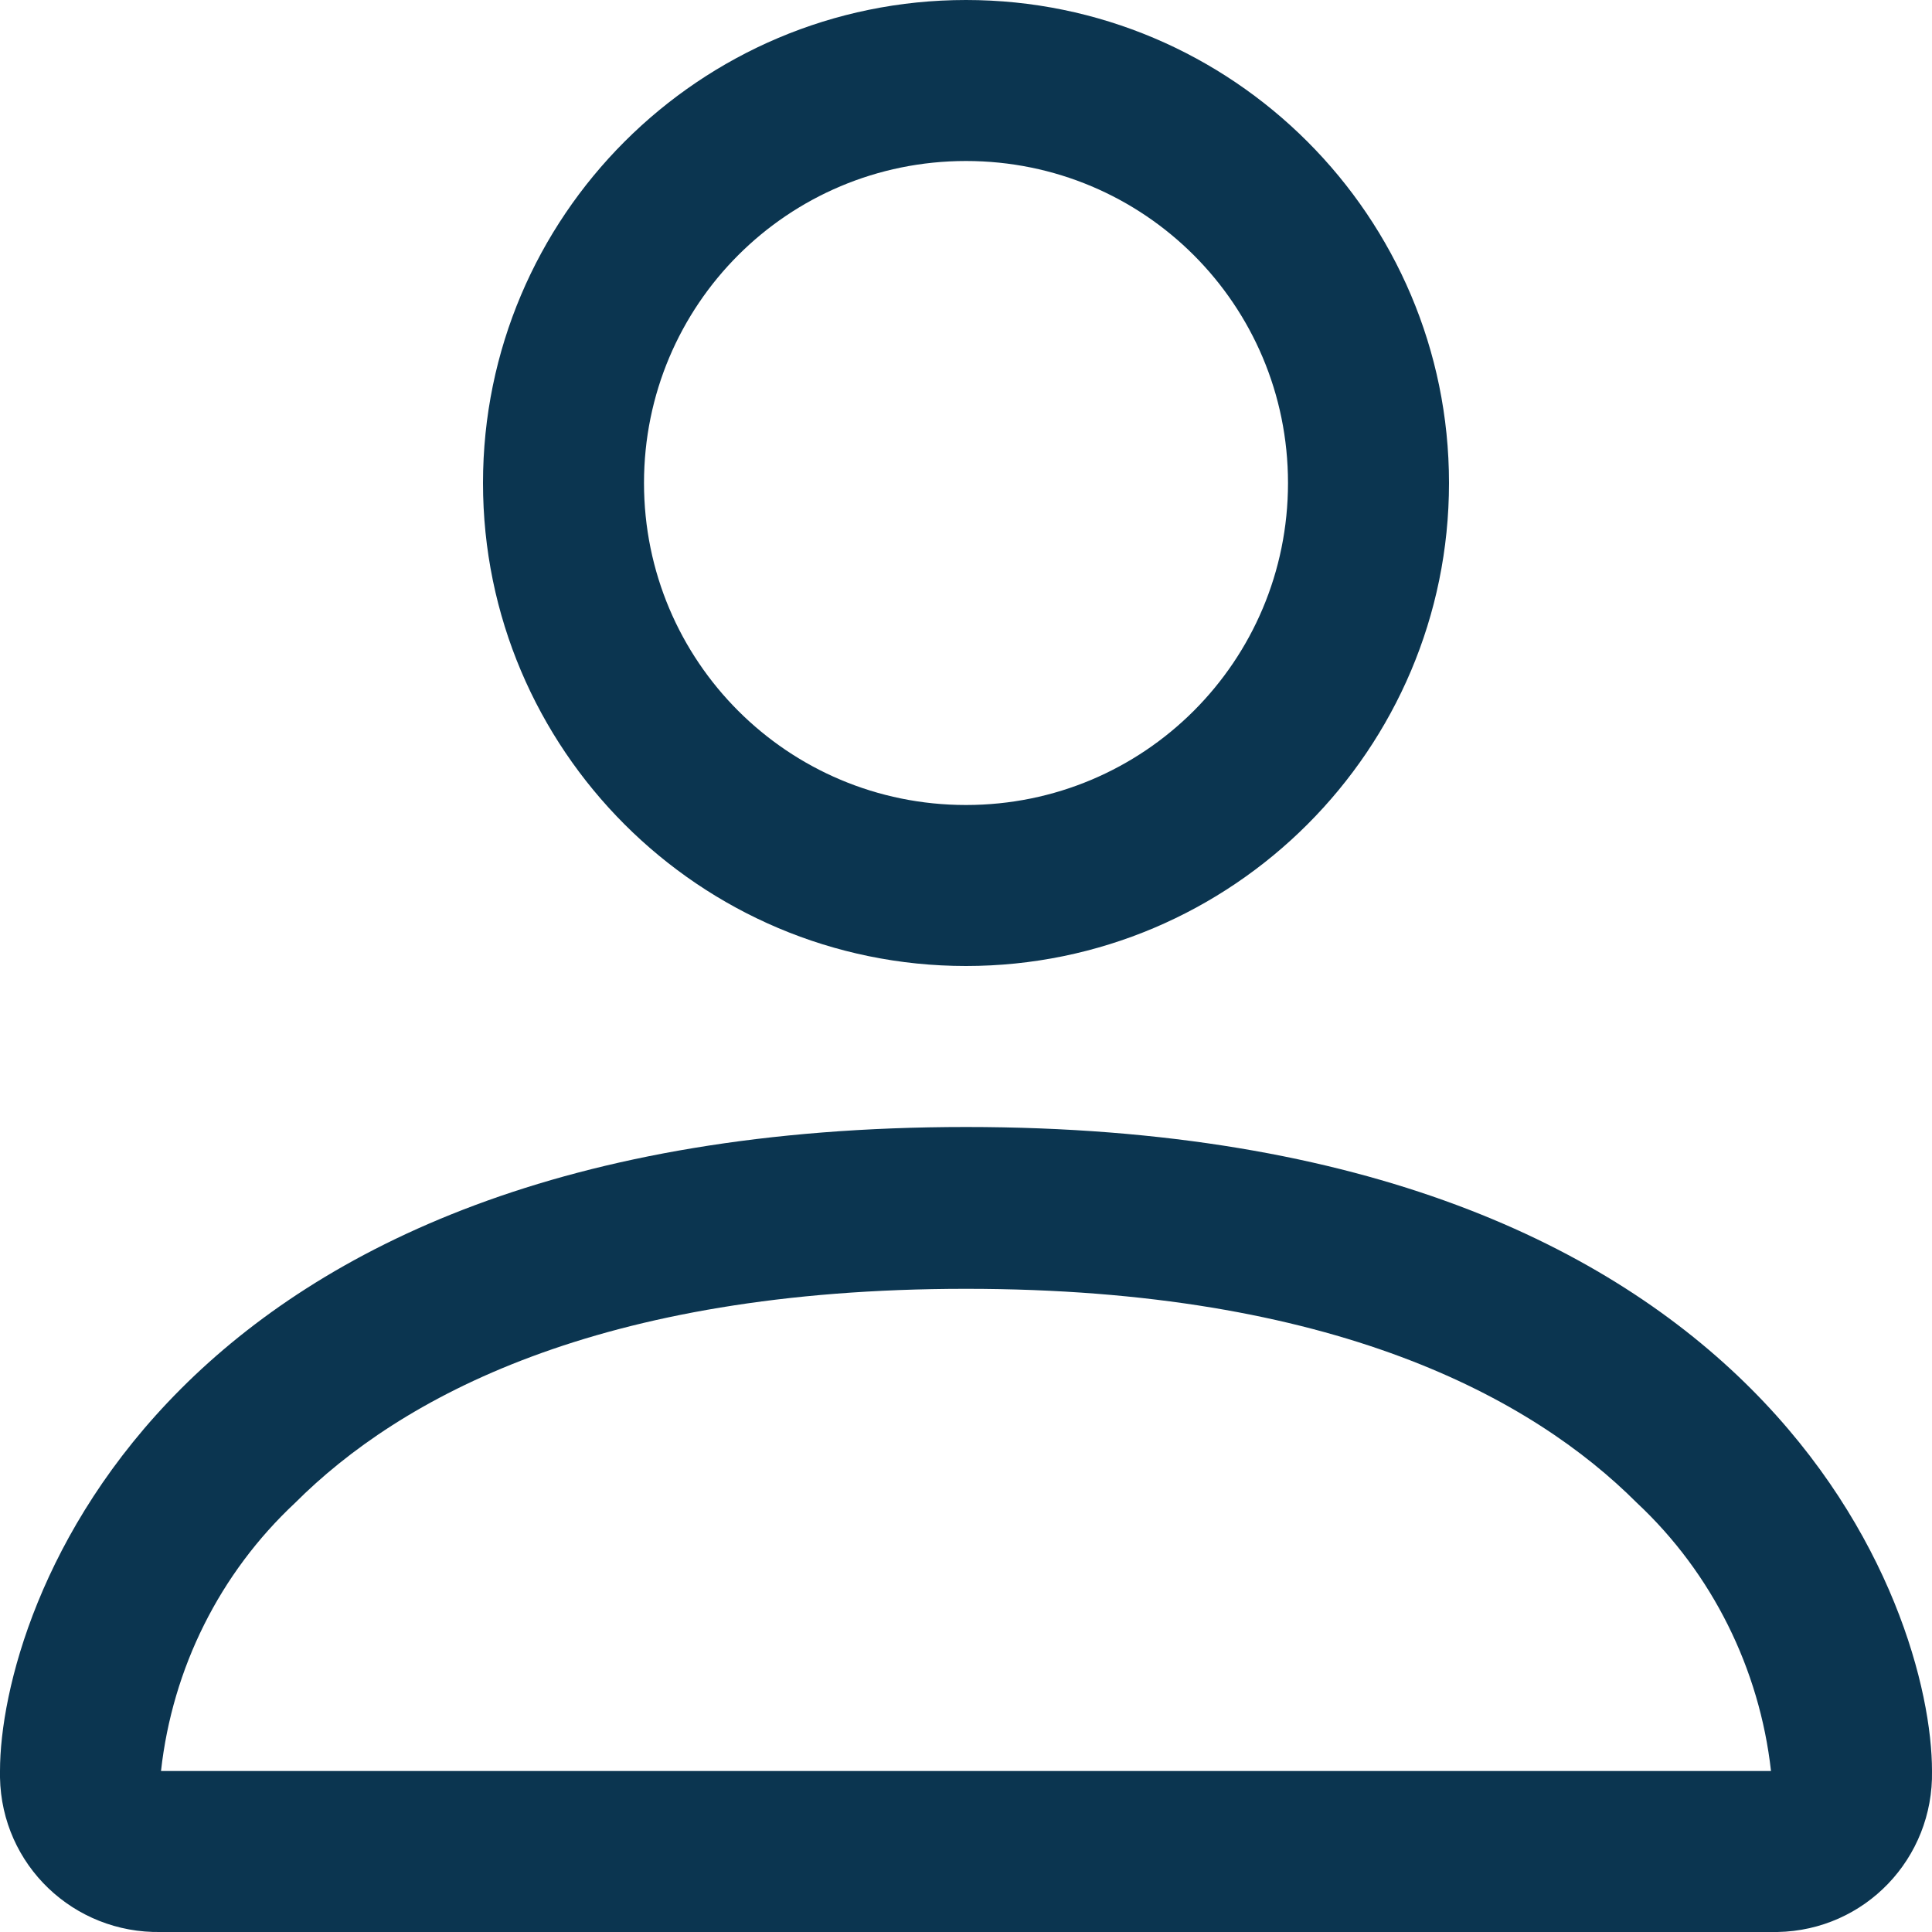 <?xml version="1.0" encoding="UTF-8"?>
<svg id="Livello_2" data-name="Livello 2" xmlns="http://www.w3.org/2000/svg" viewBox="0 0 23.64 23.64">
  <defs>
    <style>
      .cls-1 {
        fill: #0b3550;
      }
    </style>
  </defs>
  <g id="Livello_1-2" data-name="Livello 1">
    <path id="person" class="cls-1" d="m11.82,11.82c3.26,0,5.91-2.65,5.91-5.91S15.08,0,11.82,0s-5.91,2.65-5.91,5.91,2.65,5.91,5.91,5.91h0Zm3.94-5.91c0,2.18-1.76,3.94-3.94,3.94s-3.94-1.76-3.94-3.94,1.76-3.94,3.94-3.94c2.18,0,3.94,1.76,3.94,3.94h0Zm7.88,15.76c.02,1.07-.82,1.95-1.89,1.97-.03,0-.06,0-.08,0H1.97c-1.07.02-1.95-.82-1.97-1.89,0-.03,0-.06,0-.08C0,19.7,1.97,13.79,11.82,13.79s11.82,5.91,11.82,7.88Zm-1.97,0c-.14-1.25-.72-2.42-1.64-3.28-1.28-1.28-3.7-2.62-8.21-2.62s-6.93,1.34-8.21,2.62c-.92.86-1.5,2.02-1.64,3.28h19.7Z"/>
  </g>
</svg>